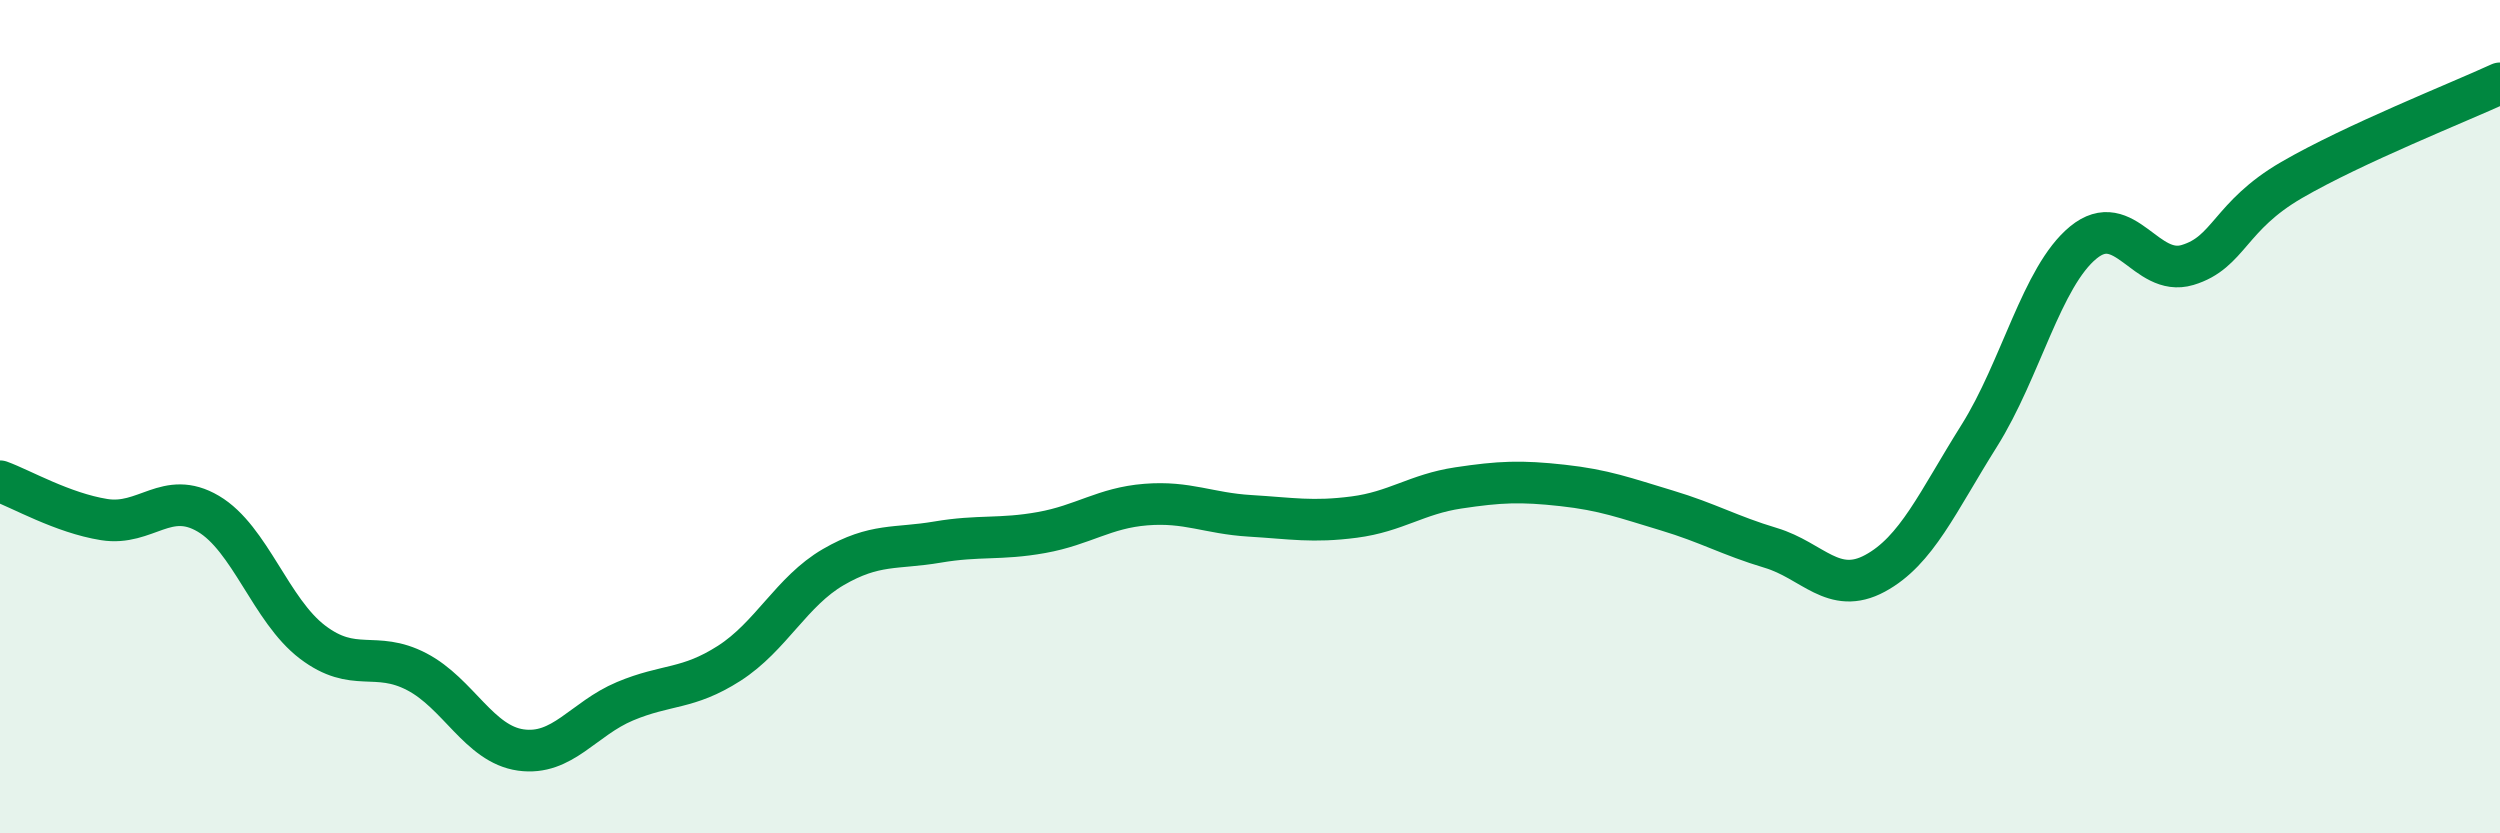 
    <svg width="60" height="20" viewBox="0 0 60 20" xmlns="http://www.w3.org/2000/svg">
      <path
        d="M 0,11.55 C 0.5,11.73 1.5,12.31 2.5,12.47 C 3.5,12.63 4,11.74 5,12.33 C 6,12.92 6.5,14.65 7.5,15.41 C 8.5,16.17 9,15.6 10,16.12 C 11,16.64 11.5,17.86 12.5,18 C 13.5,18.14 14,17.25 15,16.83 C 16,16.41 16.5,16.56 17.5,15.92 C 18.5,15.28 19,14.19 20,13.61 C 21,13.03 21.5,13.18 22.5,13.01 C 23.5,12.84 24,12.96 25,12.78 C 26,12.6 26.5,12.19 27.5,12.11 C 28.5,12.03 29,12.32 30,12.38 C 31,12.44 31.5,12.54 32.5,12.41 C 33.5,12.28 34,11.86 35,11.71 C 36,11.56 36.5,11.54 37.5,11.65 C 38.5,11.76 39,11.95 40,12.25 C 41,12.55 41.5,12.85 42.5,13.15 C 43.5,13.45 44,14.3 45,13.76 C 46,13.22 46.5,12.05 47.5,10.46 C 48.5,8.87 49,6.64 50,5.82 C 51,5 51.5,6.66 52.5,6.36 C 53.5,6.06 53.5,5.19 55,4.32 C 56.5,3.45 59,2.46 60,2L60 20L0 20Z"
        fill="#008740"
        opacity="0.1"
        stroke-linecap="round"
        stroke-linejoin="round"
      />
      <path
        d="M 0,11.55 C 0.5,11.73 1.5,12.31 2.5,12.47 C 3.5,12.63 4,11.74 5,12.33 C 6,12.92 6.5,14.65 7.5,15.41 C 8.5,16.17 9,15.6 10,16.12 C 11,16.64 11.5,17.86 12.5,18 C 13.5,18.14 14,17.25 15,16.83 C 16,16.41 16.5,16.56 17.5,15.92 C 18.5,15.28 19,14.19 20,13.61 C 21,13.03 21.5,13.18 22.5,13.01 C 23.5,12.84 24,12.96 25,12.78 C 26,12.6 26.5,12.19 27.5,12.11 C 28.5,12.03 29,12.32 30,12.38 C 31,12.44 31.5,12.54 32.5,12.41 C 33.5,12.28 34,11.86 35,11.71 C 36,11.56 36.5,11.54 37.5,11.65 C 38.5,11.76 39,11.95 40,12.25 C 41,12.55 41.5,12.85 42.5,13.15 C 43.5,13.45 44,14.3 45,13.76 C 46,13.22 46.5,12.05 47.5,10.46 C 48.5,8.87 49,6.64 50,5.82 C 51,5 51.5,6.66 52.5,6.36 C 53.5,6.06 53.5,5.19 55,4.32 C 56.5,3.45 59,2.46 60,2"
        stroke="#008740"
        stroke-width="1"
        fill="none"
        stroke-linecap="round"
        stroke-linejoin="round"
      />
    </svg>
  